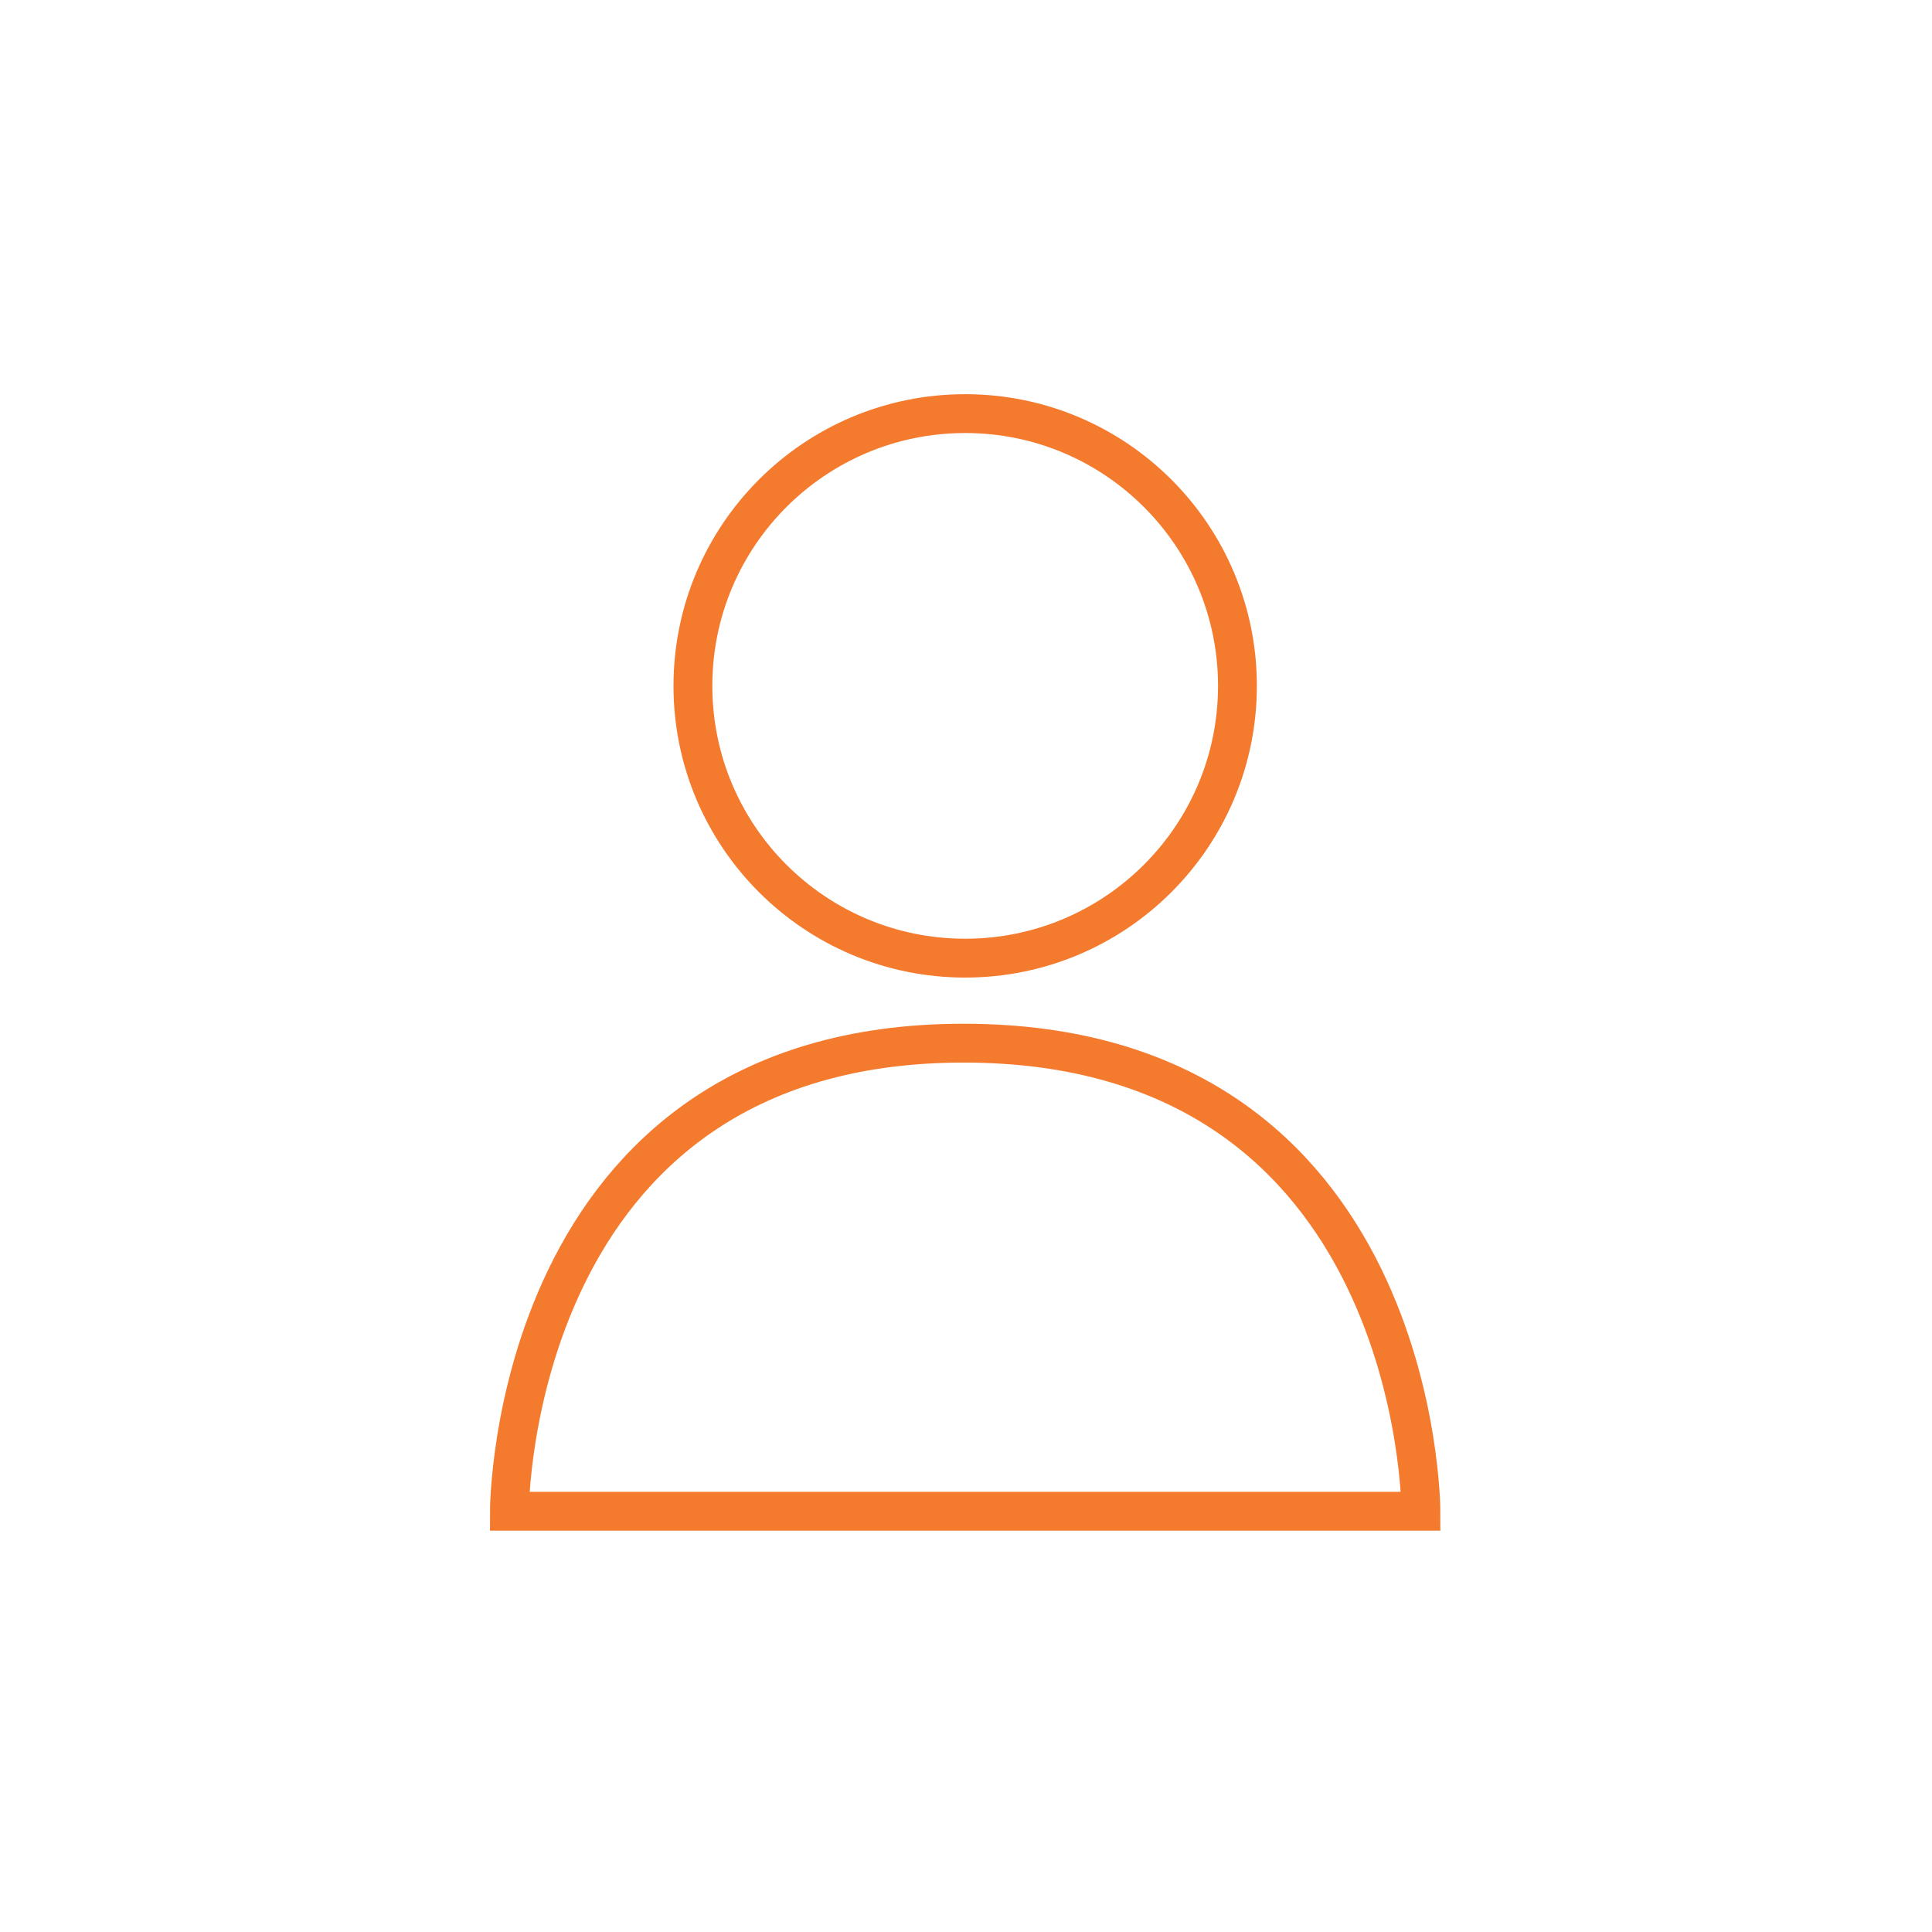 <svg id="Layer_1" data-name="Layer 1" xmlns="http://www.w3.org/2000/svg" viewBox="0 0 1080 1080"><title>user</title><circle cx="539.54" cy="383.41" r="152.2" fill="none" stroke="#f47a2e" stroke-miterlimit="10" stroke-width="21.71"/><path d="M284.76,844.79s0-261.66,253.85-261.66c255.7,0,255.7,261.66,255.7,261.66Z" fill="none" stroke="#f47a2e" stroke-miterlimit="10" stroke-width="21.71"/></svg>